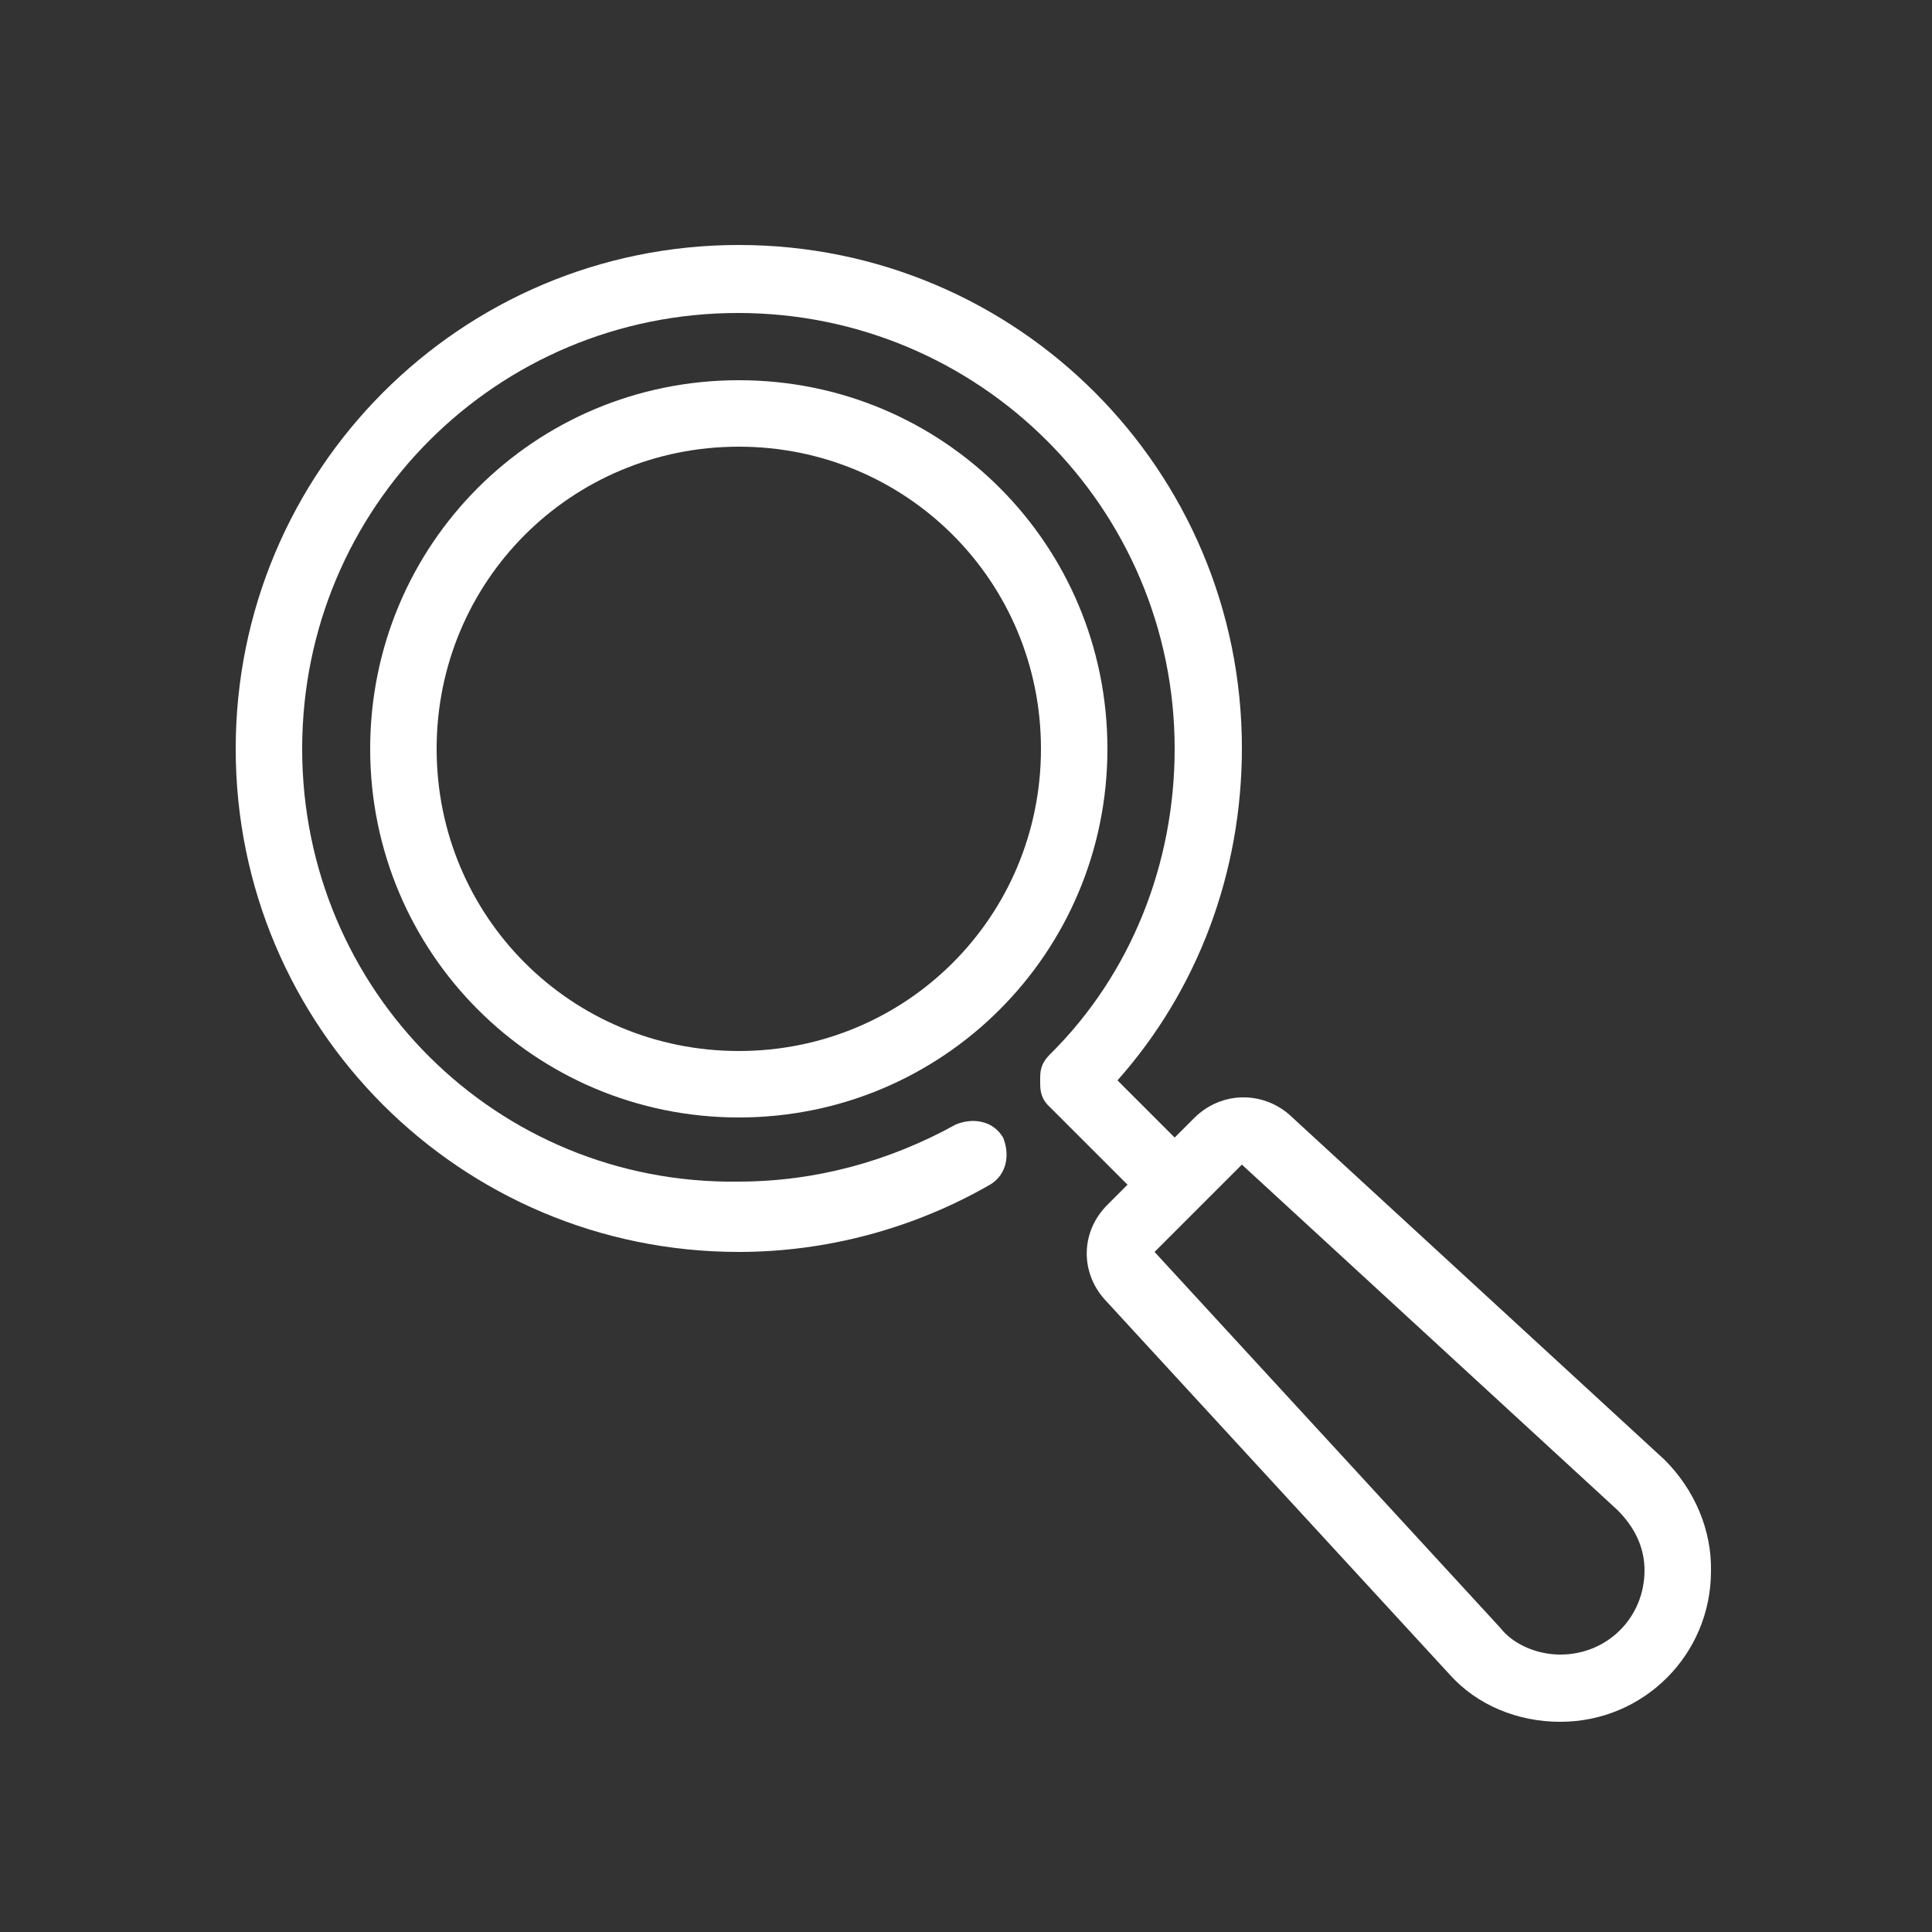<?xml version="1.0" encoding="utf-8"?>
<!-- Generator: Adobe Illustrator 23.1.1, SVG Export Plug-In . SVG Version: 6.00 Build 0)  -->
<svg version="1.1" xmlns="http://www.w3.org/2000/svg" xmlns:xlink="http://www.w3.org/1999/xlink" x="0px" y="0px"
	 viewBox="0 0 250 250" style="enable-background:new 0 0 250 250;" xml:space="preserve">
<rect x="0" y="0" width="250" height="250" fill="#333333" stroke="none"/>
<style type="text/css">
	.st0{display:none;}
	.st1{display:inline;}
	.st2{fill:#828181;}
	.st3{fill:#FFFFFF;}
	.st4{fill:none;stroke:#FFFFFF;stroke-width:5;stroke-miterlimit:10;}
	.st5{clip-path:url(#SVGID_2_);fill:#FFFFFF;}
	.st6{clip-path:url(#SVGID_4_);fill:#FFFFFF;}
	.st7{clip-path:url(#SVGID_6_);fill:#FFFFFF;}
	.st8{clip-path:url(#SVGID_8_);fill:#FFFFFF;}
	.st9{fill:#9D9D9D;}
	.st10{clip-path:url(#SVGID_10_);fill:#FFFFFF;}
	.st11{fill:none;stroke:#FFFFFF;stroke-width:10;stroke-miterlimit:10;}
	.st12{fill:none;stroke:#FFFFFF;stroke-width:6;stroke-miterlimit:10;}
	.st13{fill:none;stroke:#FFFFFF;stroke-width:10;stroke-linecap:round;stroke-miterlimit:10;}
	.st14{fill-rule:evenodd;clip-rule:evenodd;fill:#FFFFFF;}
	.st15{fill:none;stroke:#FFFFFF;stroke-width:8;stroke-miterlimit:10;}
	.st16{fill:none;stroke:#FFFFFF;stroke-width:3;stroke-miterlimit:10;}
	.st17{fill:none;stroke:#FFFFFF;stroke-width:4;stroke-miterlimit:10;}
	.st18{fill:none;stroke:#FFFFFF;stroke-width:10;stroke-linecap:round;stroke-linejoin:round;stroke-miterlimit:10;}
	.st19{fill:none;stroke:#FFFFFF;stroke-width:8;stroke-linecap:round;stroke-linejoin:round;stroke-miterlimit:10;}
	.st20{fill:#FFFFFF;stroke:#FFFFFF;stroke-width:2;stroke-miterlimit:10;}
</style>
<g id="Layer_5" class="st0">
	<g class="st1">
		<rect x="-1568.8" y="-126.7" class="st2" width="7162.4" height="4219.8"/>
	</g>
</g>
<g id="Layer_4">
</g>
<g id="Layer_1">
</g>
<g id="Isolation_Mode">
</g>
<g id="Capa_1">
	<g>
		<path class="st3" d="M215.4,188.9l-48.6-44.7c-3.5-3-8.7-3-12.2,0.4l-2.6,2.6l-7.4-7.4c10.4-11.7,16.1-26.9,16.1-43
			c0-36-29.1-65.1-65.1-65.1S30.5,60.9,30.5,96.9S59.6,162,95.6,162c11.3,0,22.6-3,32.5-8.7c2.2-1.3,2.6-3.9,1.7-6.1
			c-1.3-2.2-3.9-2.6-6.1-1.7c-8.7,4.8-18.2,7.4-28.2,7.4c-31.2,0.4-56.4-24.7-56.4-56s25.2-56.4,56.4-56.4S152,65.7,152,96.9
			c0,14.8-5.6,29.1-16.1,39.5c-0.9,0.9-1.3,1.7-1.3,3v0.9c0,1.3,0.4,2.2,1.3,3l10,10l-2.6,2.6c-3.5,3.5-3.5,8.7-0.4,12.2l44.7,48.6
			c3.5,3.9,8.7,6.1,14.3,6.1c10.8,0,19.5-8.7,19.5-19.5C221.5,198,219.3,192.8,215.4,188.9z M201.9,214.1c-3,0-6.1-1.3-7.8-3.5
			L149.4,162l11.3-11.3l48.6,44.7c2.2,2.2,3.5,4.8,3.5,7.8C212.8,209.3,208,214.1,201.9,214.1z"/>
		<path class="st3" d="M95.6,49.2c-26.5,0-47.7,21.3-47.7,47.7s21.3,47.7,47.7,47.7s47.7-21.3,47.7-47.7S122.1,49.2,95.6,49.2z
			 M95.6,136c-21.7,0-39.1-17.4-39.1-39.1s17.4-39.1,39.1-39.1s39.1,17.4,39.1,39.1S117.3,136,95.6,136z"/>
	</g>
</g>
</svg>
